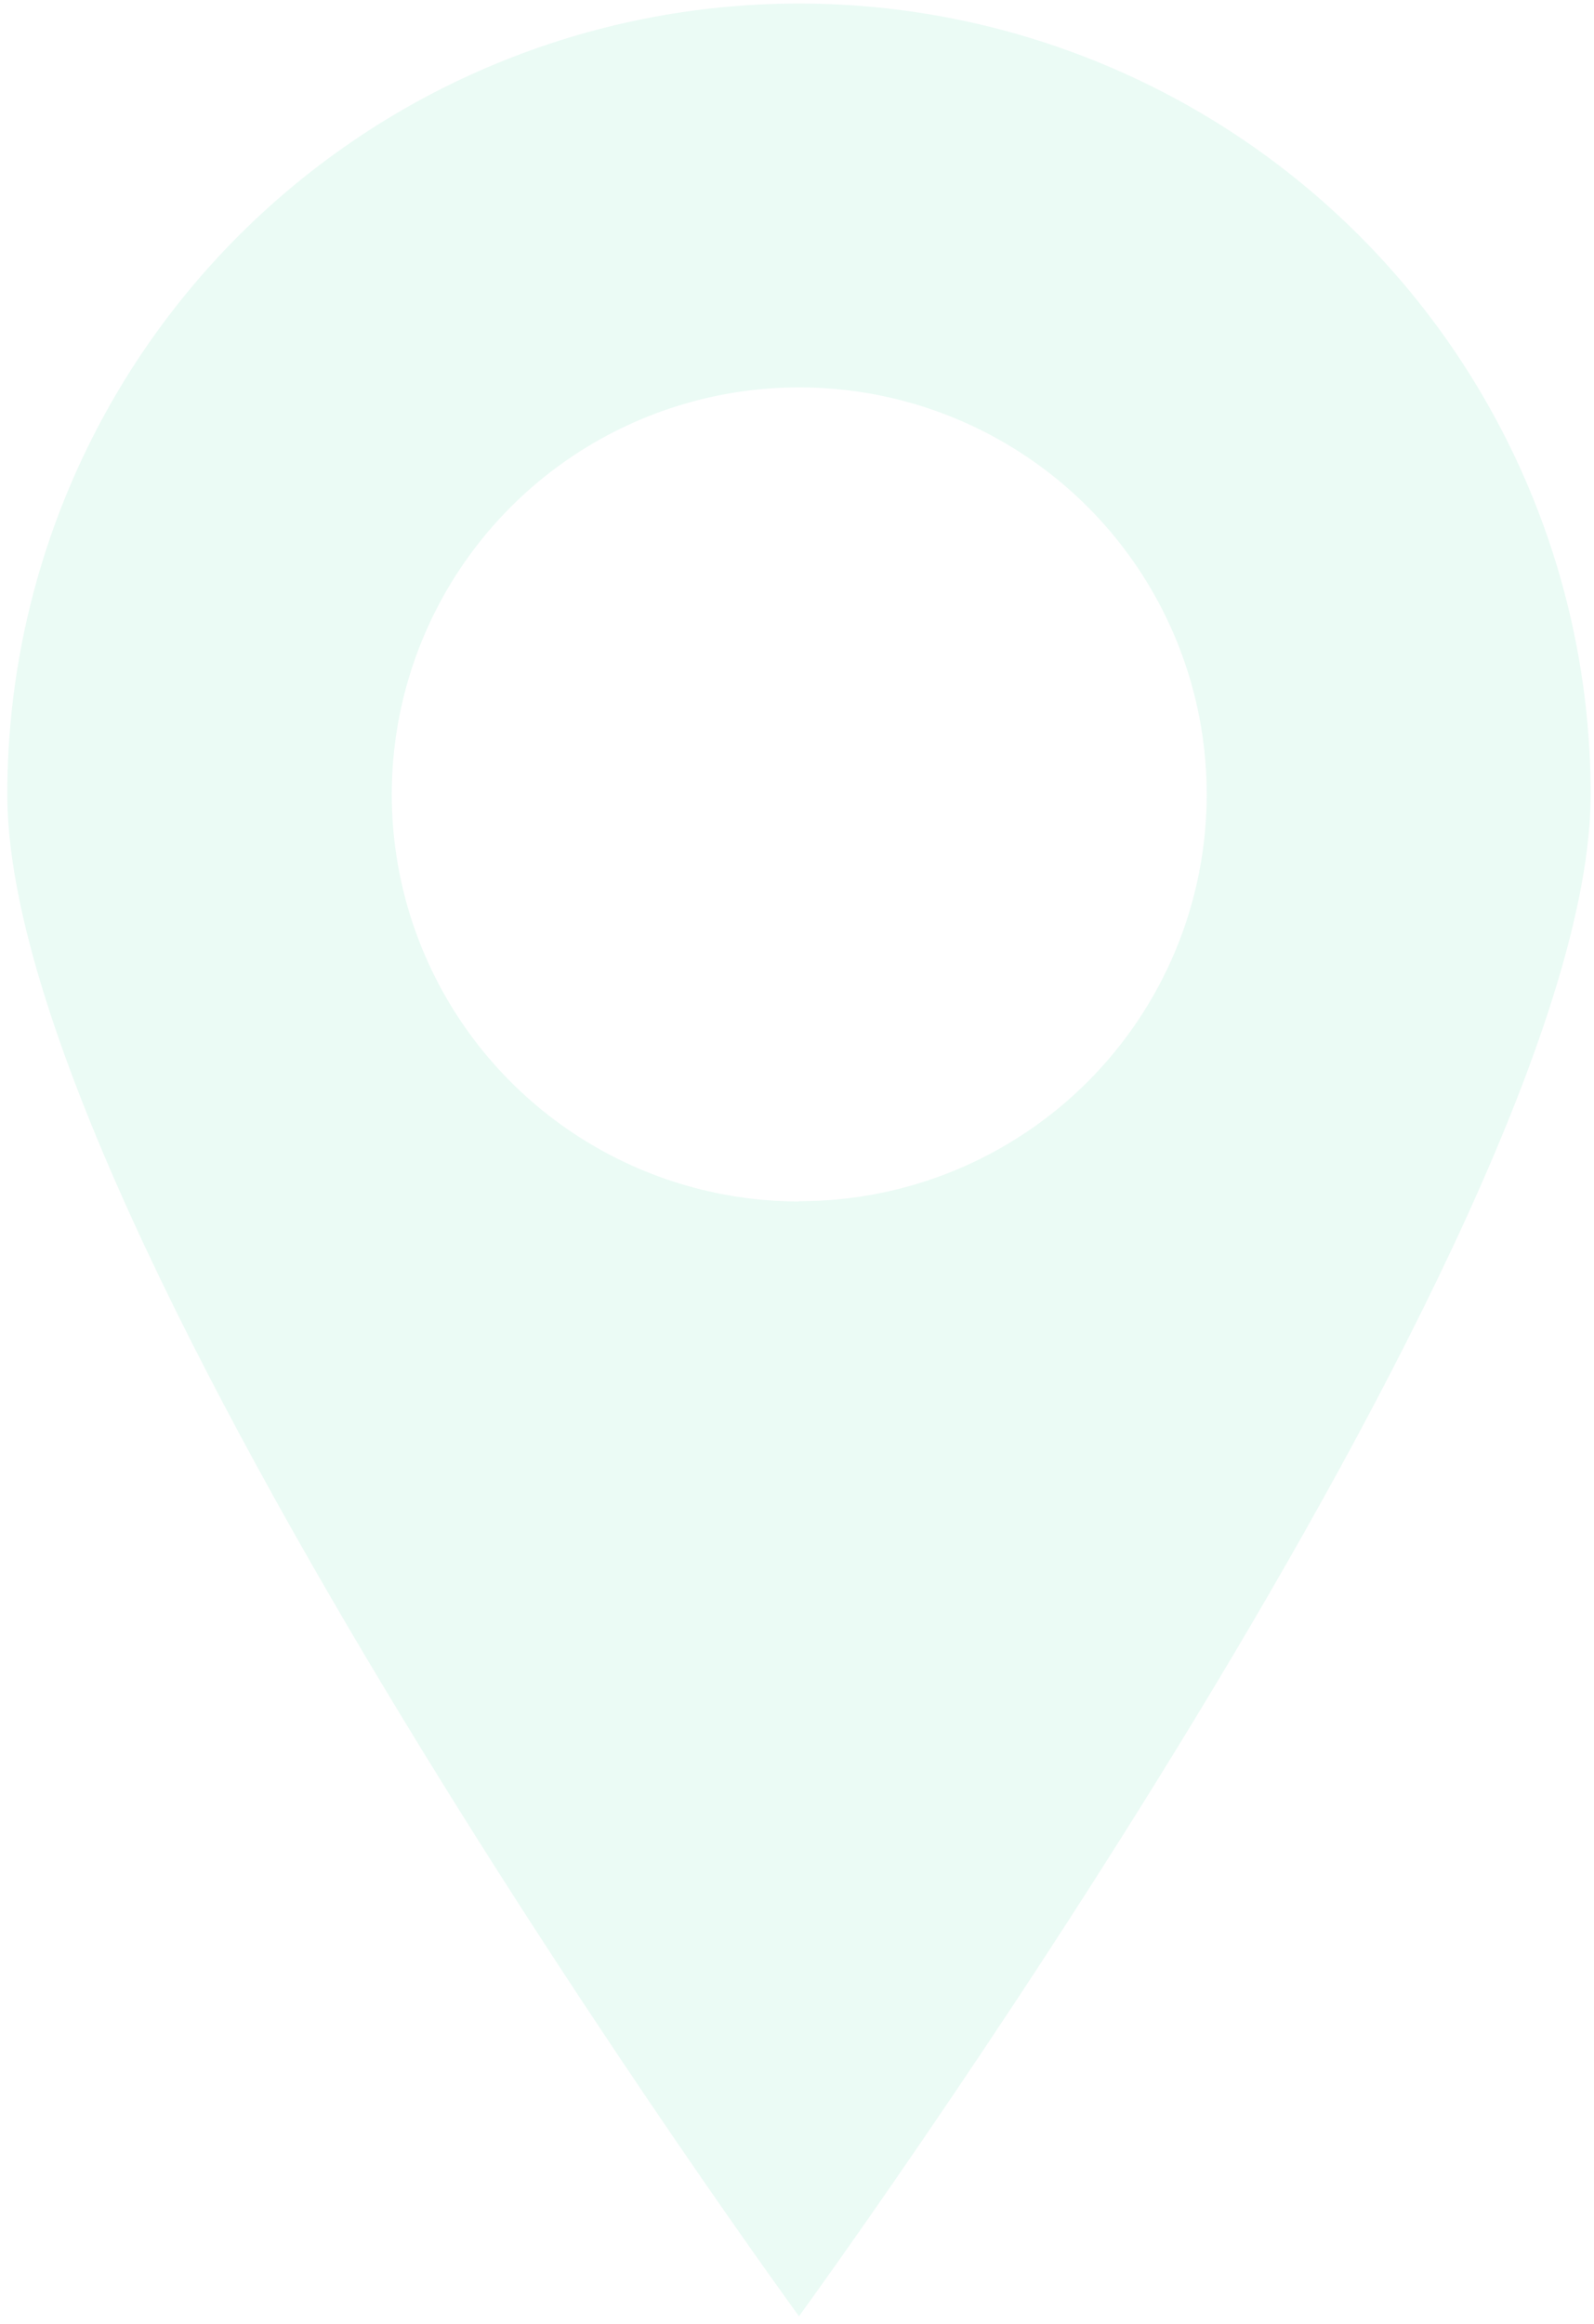 <svg width="153" height="223" viewBox="0 0 153 223" fill="none" xmlns="http://www.w3.org/2000/svg">
<path opacity="0.1" d="M76.69 0.337C56.537 0.337 37.209 8.332 22.958 22.565C8.707 36.797 0.701 56.1 0.701 76.228C0.701 118.146 76.69 222.27 76.69 222.27C76.69 222.27 152.679 118.114 152.679 76.228C152.679 56.1 144.673 36.797 130.422 22.565C116.172 8.332 96.844 0.337 76.69 0.337ZM76.69 115.296C68.956 115.291 61.397 112.995 54.968 108.701C48.54 104.406 43.531 98.304 40.574 91.166C37.618 84.028 36.846 76.176 38.358 68.6C39.87 61.025 43.596 54.067 49.066 48.607C54.536 43.146 61.505 39.428 69.091 37.922C76.677 36.416 84.539 37.19 91.684 40.147C98.83 43.103 104.937 48.108 109.235 54.531C113.532 60.953 115.826 68.503 115.827 76.228C115.826 81.358 114.812 86.438 112.844 91.177C110.876 95.916 107.992 100.221 104.358 103.847C100.723 107.473 96.409 110.347 91.662 112.308C86.915 114.268 81.827 115.274 76.69 115.27V115.296Z" fill="#38D39F"/>
</svg>
